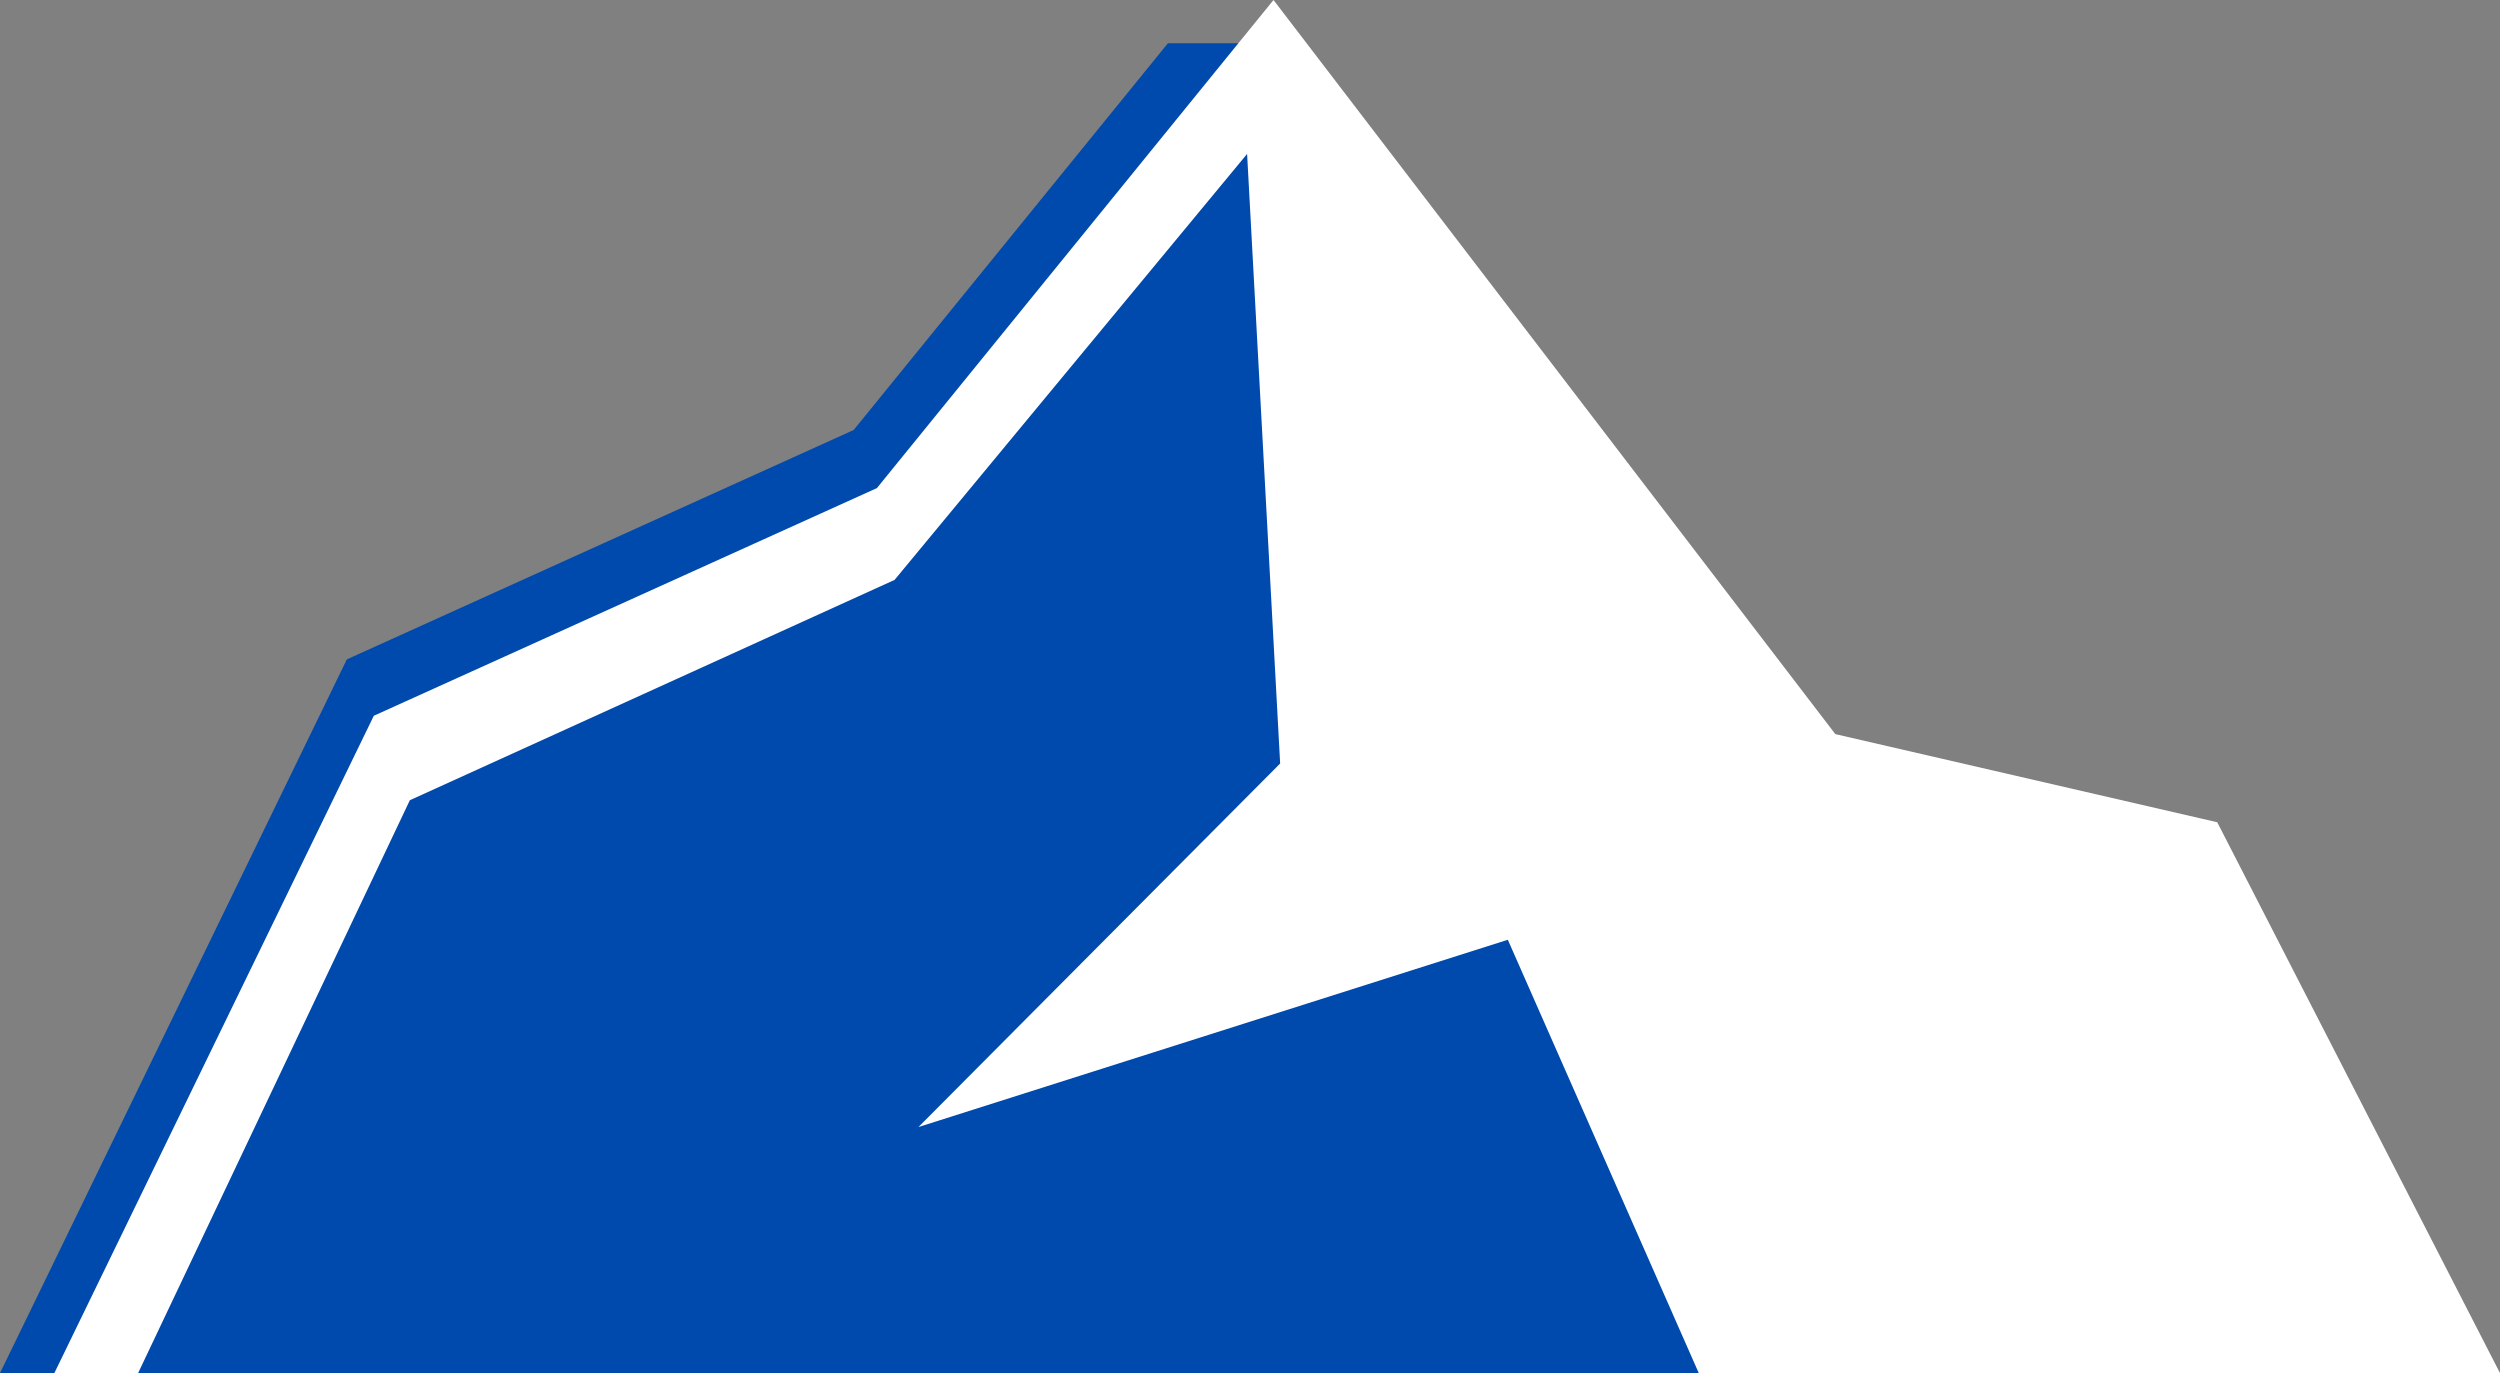 <?xml version="1.0" encoding="UTF-8"?> <svg xmlns="http://www.w3.org/2000/svg" viewBox="0 0 1953.41 1072.88"><rect x="0" y="0" width="1953.41" height="1072.88" fill="#808080" stroke="none"/> <defs> <style>.cls-1{fill:#004aad;}.cls-2{fill:#fff;}</style> </defs> <g id="Слой_2" data-name="Слой 2"> <g id="Слой_1-2" data-name="Слой 1"> <path class="cls-1" d="M157,1022.88H79.89L308.11,553.33,698.35,376.72,977,33.79H912.57L667,336,271,515.22,0,1072.88H131.39a211,211,0,0,1,19.42-40.71C152.79,1029,154.89,1025.91,157,1022.88Z"></path> <polygon class="cls-2" points="42.46 1072.88 292.09 559.27 685.18 381.38 995.07 0 1434.07 573.62 1732.47 642.48 1953.41 1072.88 42.46 1072.88"></polygon> <polygon class="cls-1" points="1327.36 1072.88 107.91 1072.88 320.24 625.27 698.99 453.11 974.44 120.27 1000.26 596.57 717.64 880.63 1178.16 734.3 1327.36 1072.88"></polygon> </g> </g> </svg> 